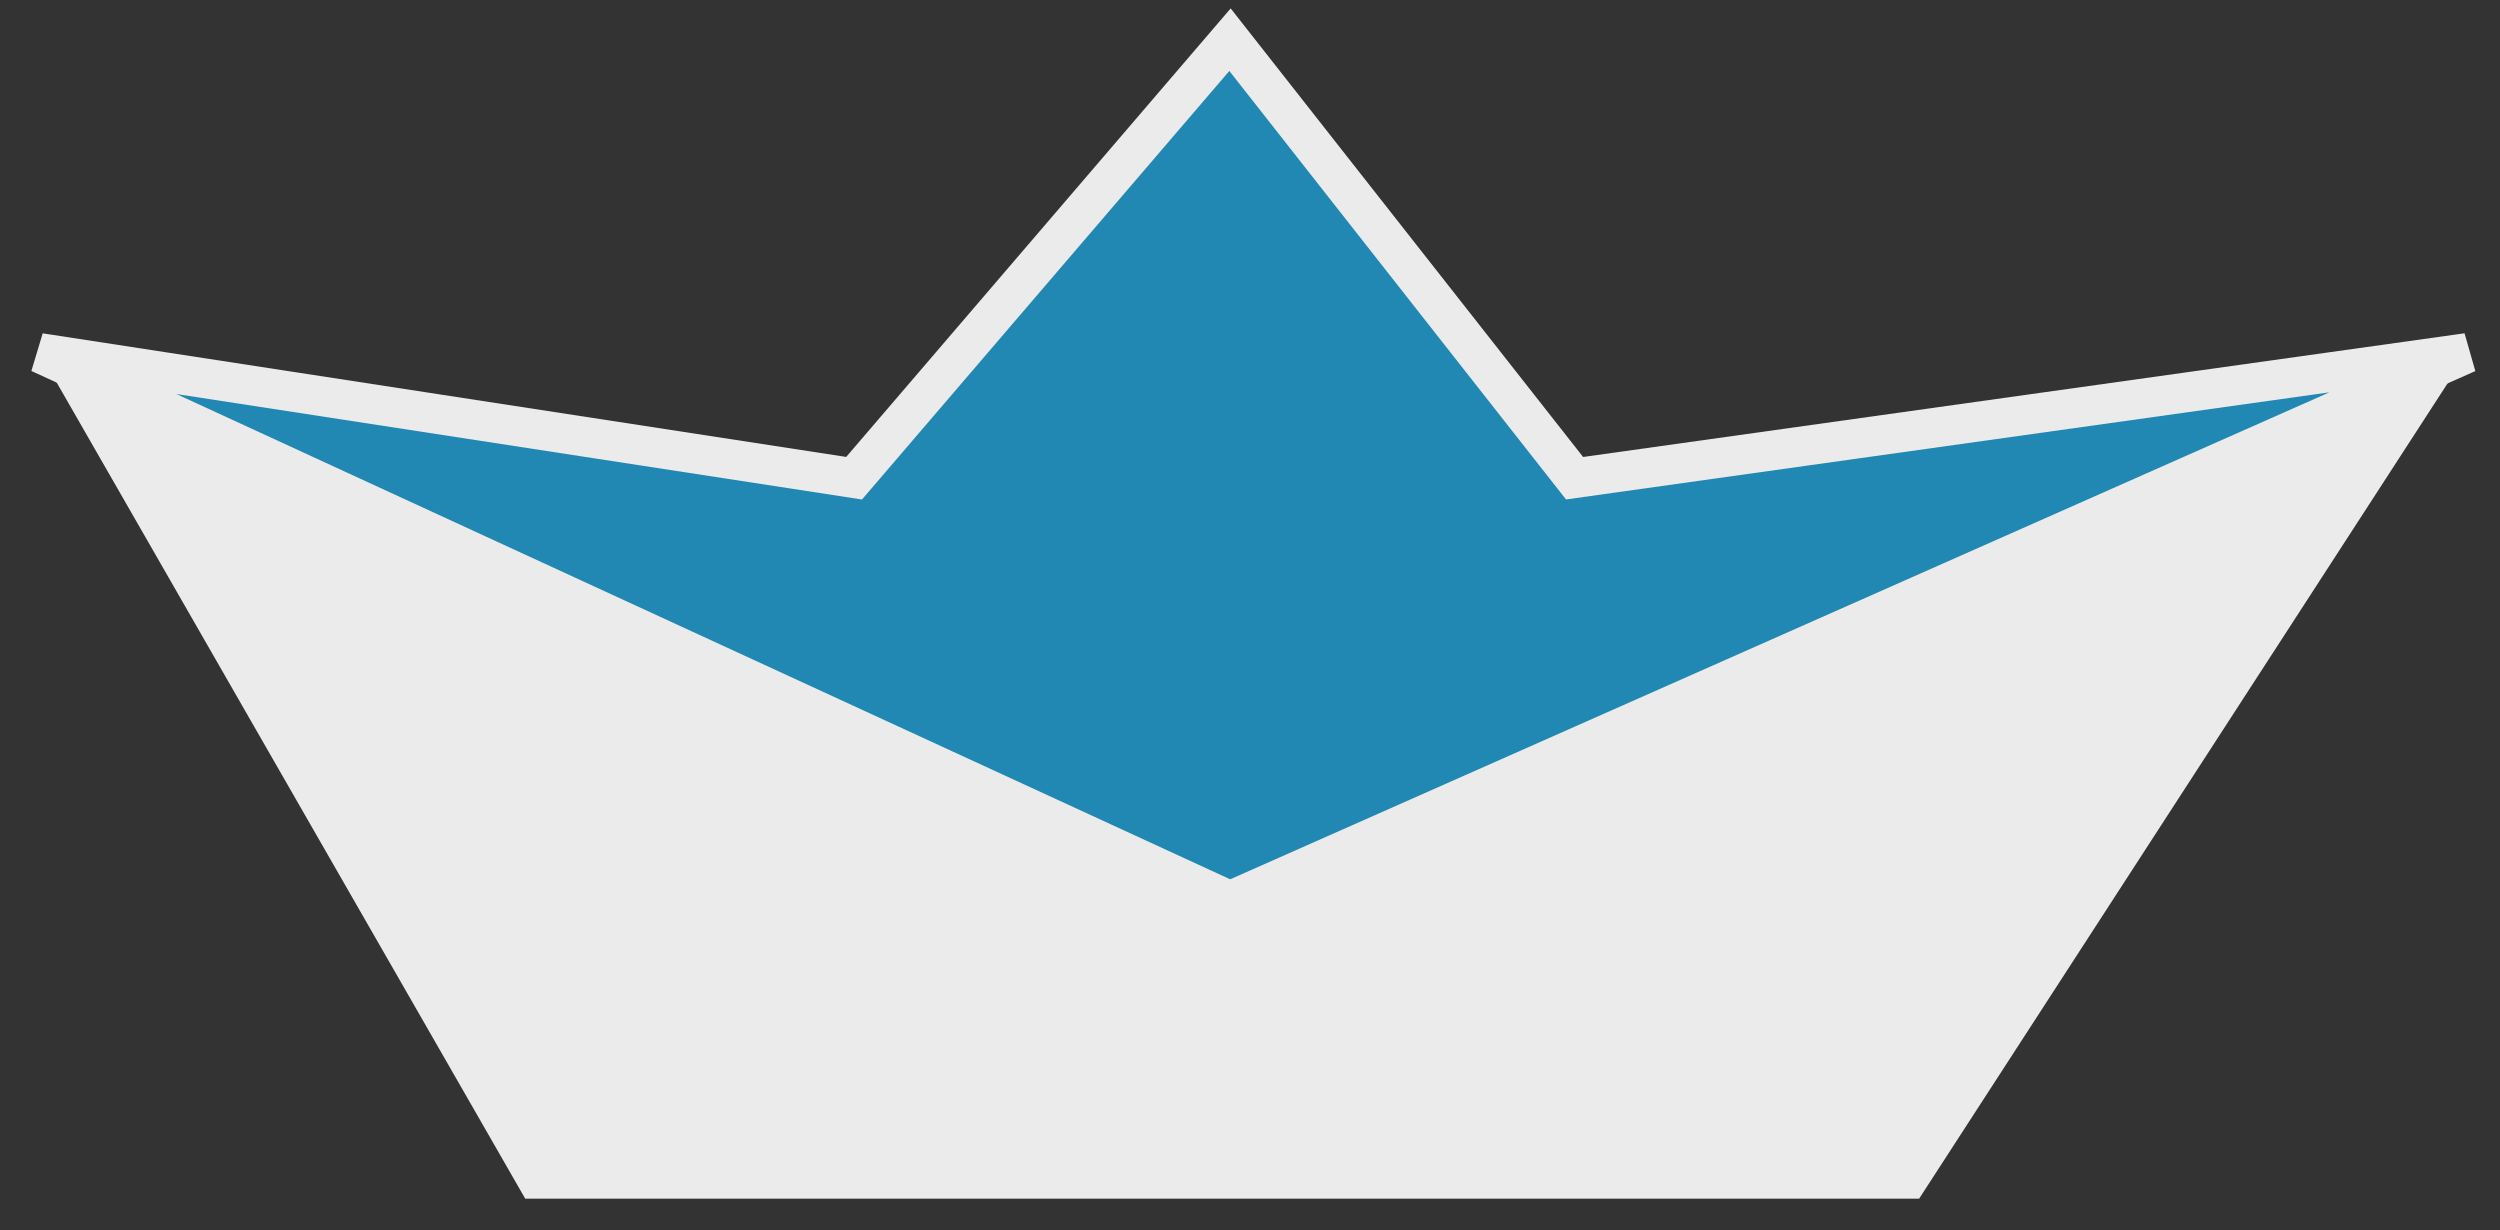 <?xml version="1.0" encoding="UTF-8"?> <svg xmlns="http://www.w3.org/2000/svg" width="63" height="31" viewBox="0 0 63 31" fill="none"><rect x="0" y="0" width="63" height="31" fill="#333333" stroke="none"/><path d="M13.235 30.206L1 8.894L31.086 22.432L62.176 8.894L48.362 30.206H13.235Z" fill="#EBEBEB"></path><path d="M21.523 12.051L1 8.894L30.996 22.707L62.176 8.894L39.679 12.051L30.996 1L21.523 12.051Z" fill="#2088B2" stroke="#EBEBEB"></path></svg> 